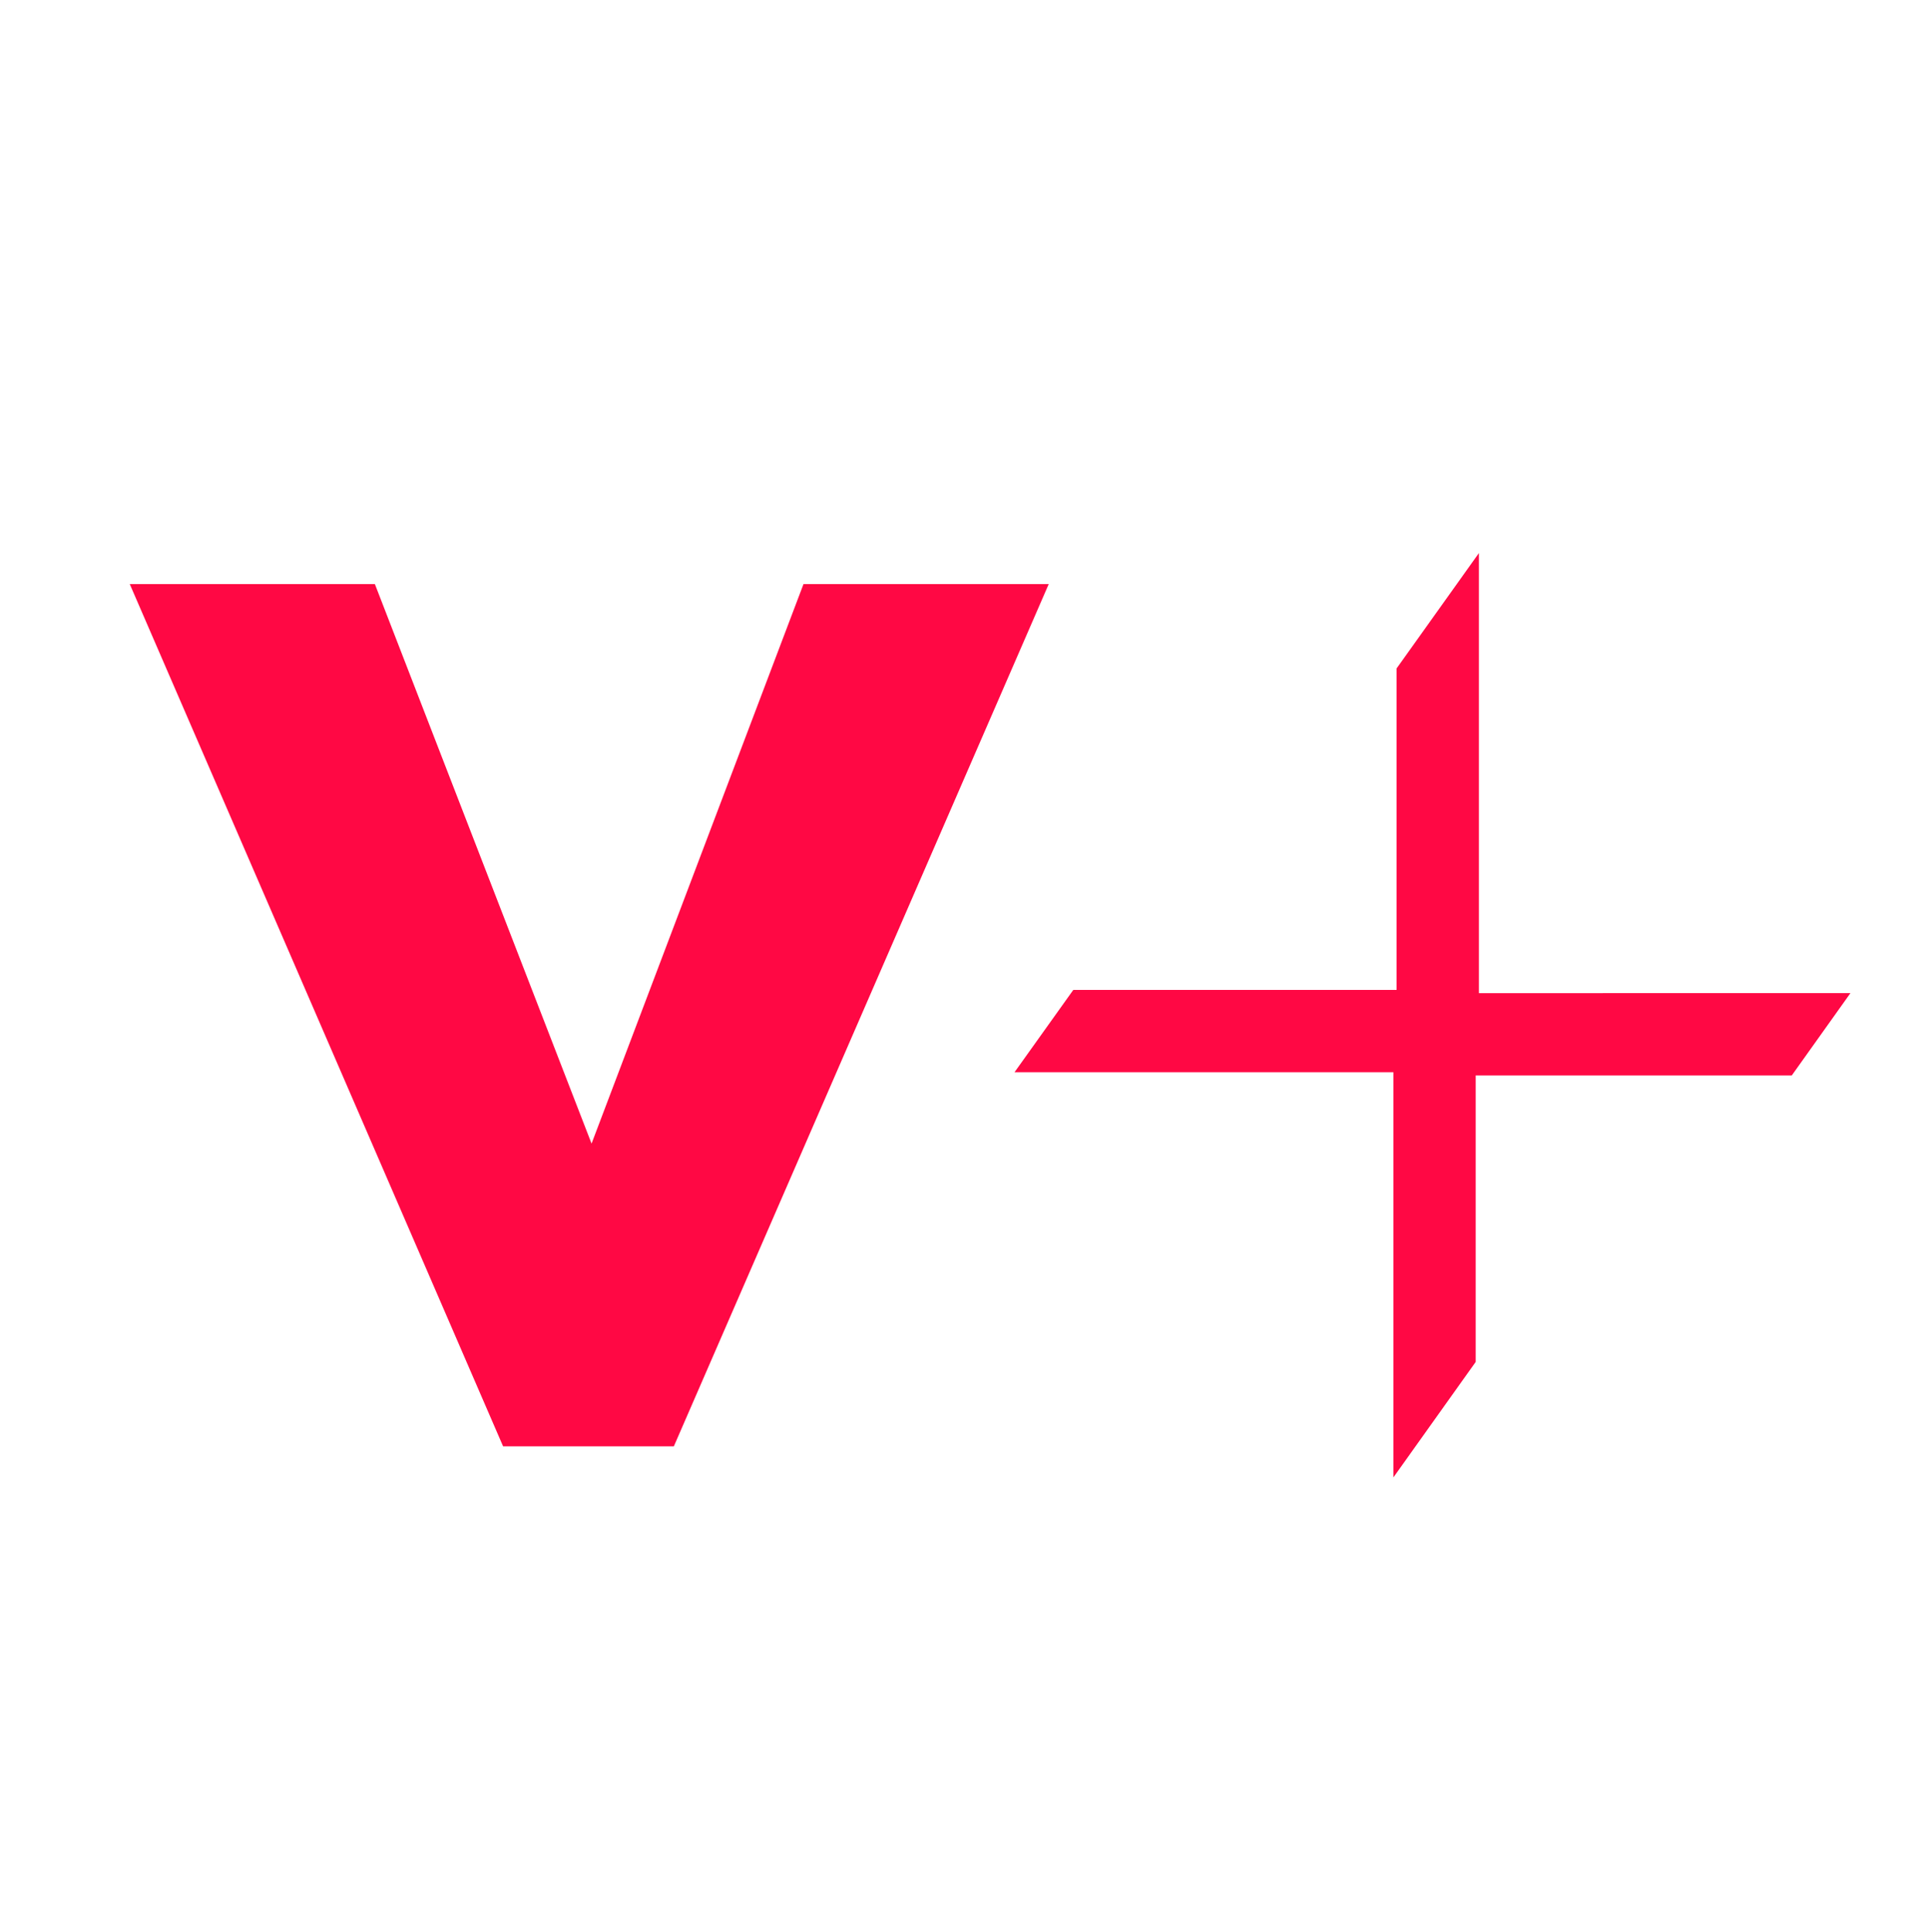 <?xml version="1.0" encoding="UTF-8"?>
<svg data-bbox="10.09 43.01 133.8 71.88" viewBox="0 0 150 150.21" xmlns="http://www.w3.org/2000/svg" data-type="color">
    <g>
        <path fill="#ff0844" d="M114.75 105.91V83.63h24.58l4.56-6.4H115V43.01l-6.4 8.97v25H83.46l-4.57 6.4h29.46v31.51z" data-color="1"/>
        <path d="M81.55 45.42 52.4 112.47H39.12L10.09 45.42h19.06L46 88.93l16.48-43.51h19.06Z" fill="#ff0844" data-color="1"/>
    </g>
</svg>
